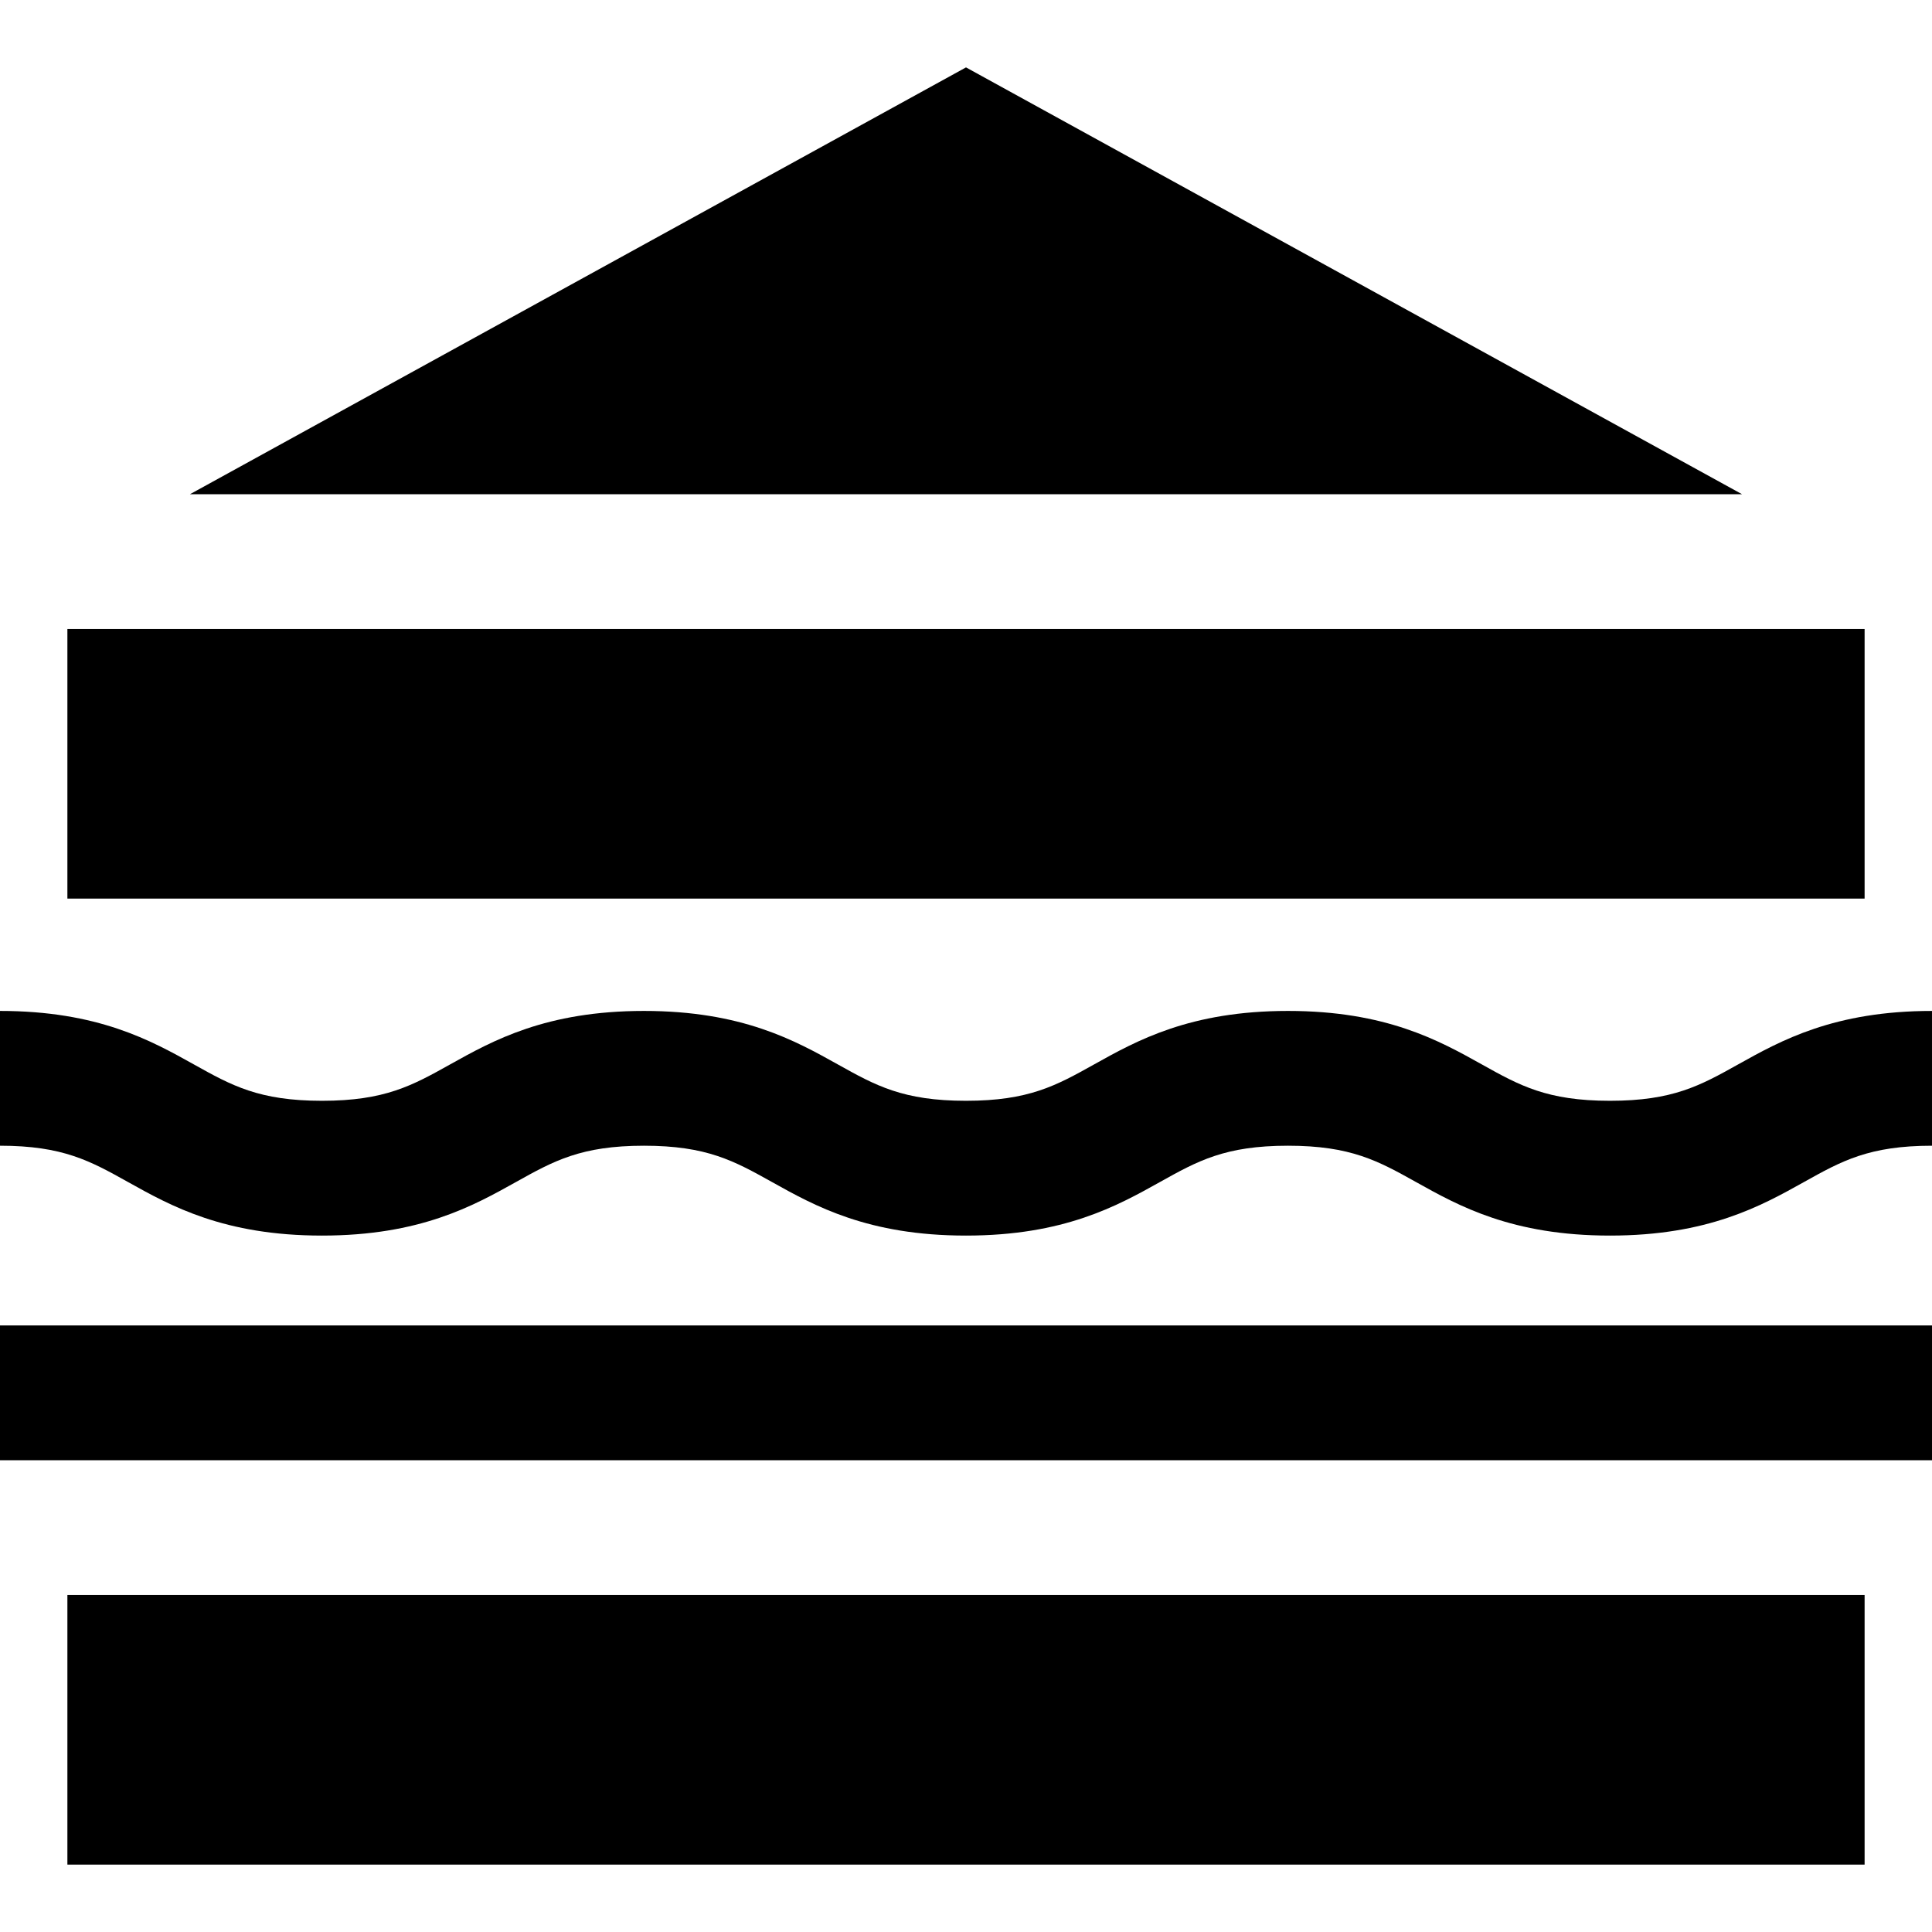 <?xml version="1.0" encoding="iso-8859-1"?>
<!-- Uploaded to: SVG Repo, www.svgrepo.com, Generator: SVG Repo Mixer Tools -->
<svg fill="#000000" version="1.1" id="Layer_1" xmlns="http://www.w3.org/2000/svg" xmlns:xlink="http://www.w3.org/1999/xlink" 
	 viewBox="0 0 512 512" xml:space="preserve">
<g>
	<g>
		<rect x="17.86" y="422.698" width="476.279" height="71.442"/>
	</g>
</g>
<g>
	<g>
		<rect y="351.256" width="512" height="35.721"/>
	</g>
</g>
<g>
	<g>
		<path d="M460.624,282.079c-10.028,5.599-17.276,9.642-33.963,9.642c-16.686,0-23.934-4.045-33.963-9.642
			c-11.312-6.313-25.392-14.172-51.373-14.172c-25.98,0-40.059,7.859-51.373,14.172c-10.029,5.599-17.276,9.642-33.962,9.642
			c-16.685,0-23.932-4.045-33.961-9.642c-11.312-6.313-25.39-14.172-51.37-14.172c-25.979,0-40.056,7.859-51.368,14.172
			c-10.028,5.599-17.275,9.642-33.959,9.642c-16.686,0-23.933-4.044-33.961-9.642C40.057,275.766,25.98,267.907,0,267.907v35.721
			c16.685,0,23.932,4.045,33.961,9.642c11.312,6.313,25.39,14.172,51.37,14.172c25.979,0,40.056-7.859,51.369-14.172
			c10.028-5.597,17.273-9.642,33.959-9.642s23.932,4.045,33.961,9.642c11.312,6.313,25.39,14.172,51.37,14.172
			s40.059-7.859,51.371-14.172c10.028-5.597,17.275-9.642,33.962-9.642c16.686,0,23.934,4.045,33.963,9.642
			c11.313,6.313,25.393,14.172,51.374,14.172c25.98,0,40.061-7.859,51.374-14.17c10.029-5.599,17.276-9.643,33.965-9.643v-35.721
			C486.019,267.907,471.939,275.766,460.624,282.079z"/>
	</g>
</g>
<g>
	<g>
		<polygon points="256,17.86 50.33,130.979 461.669,130.979 		"/>
	</g>
</g>
<g>
	<g>
		<rect x="17.86" y="166.698" width="476.279" height="71.439"/>
	</g>
</g>
</svg>